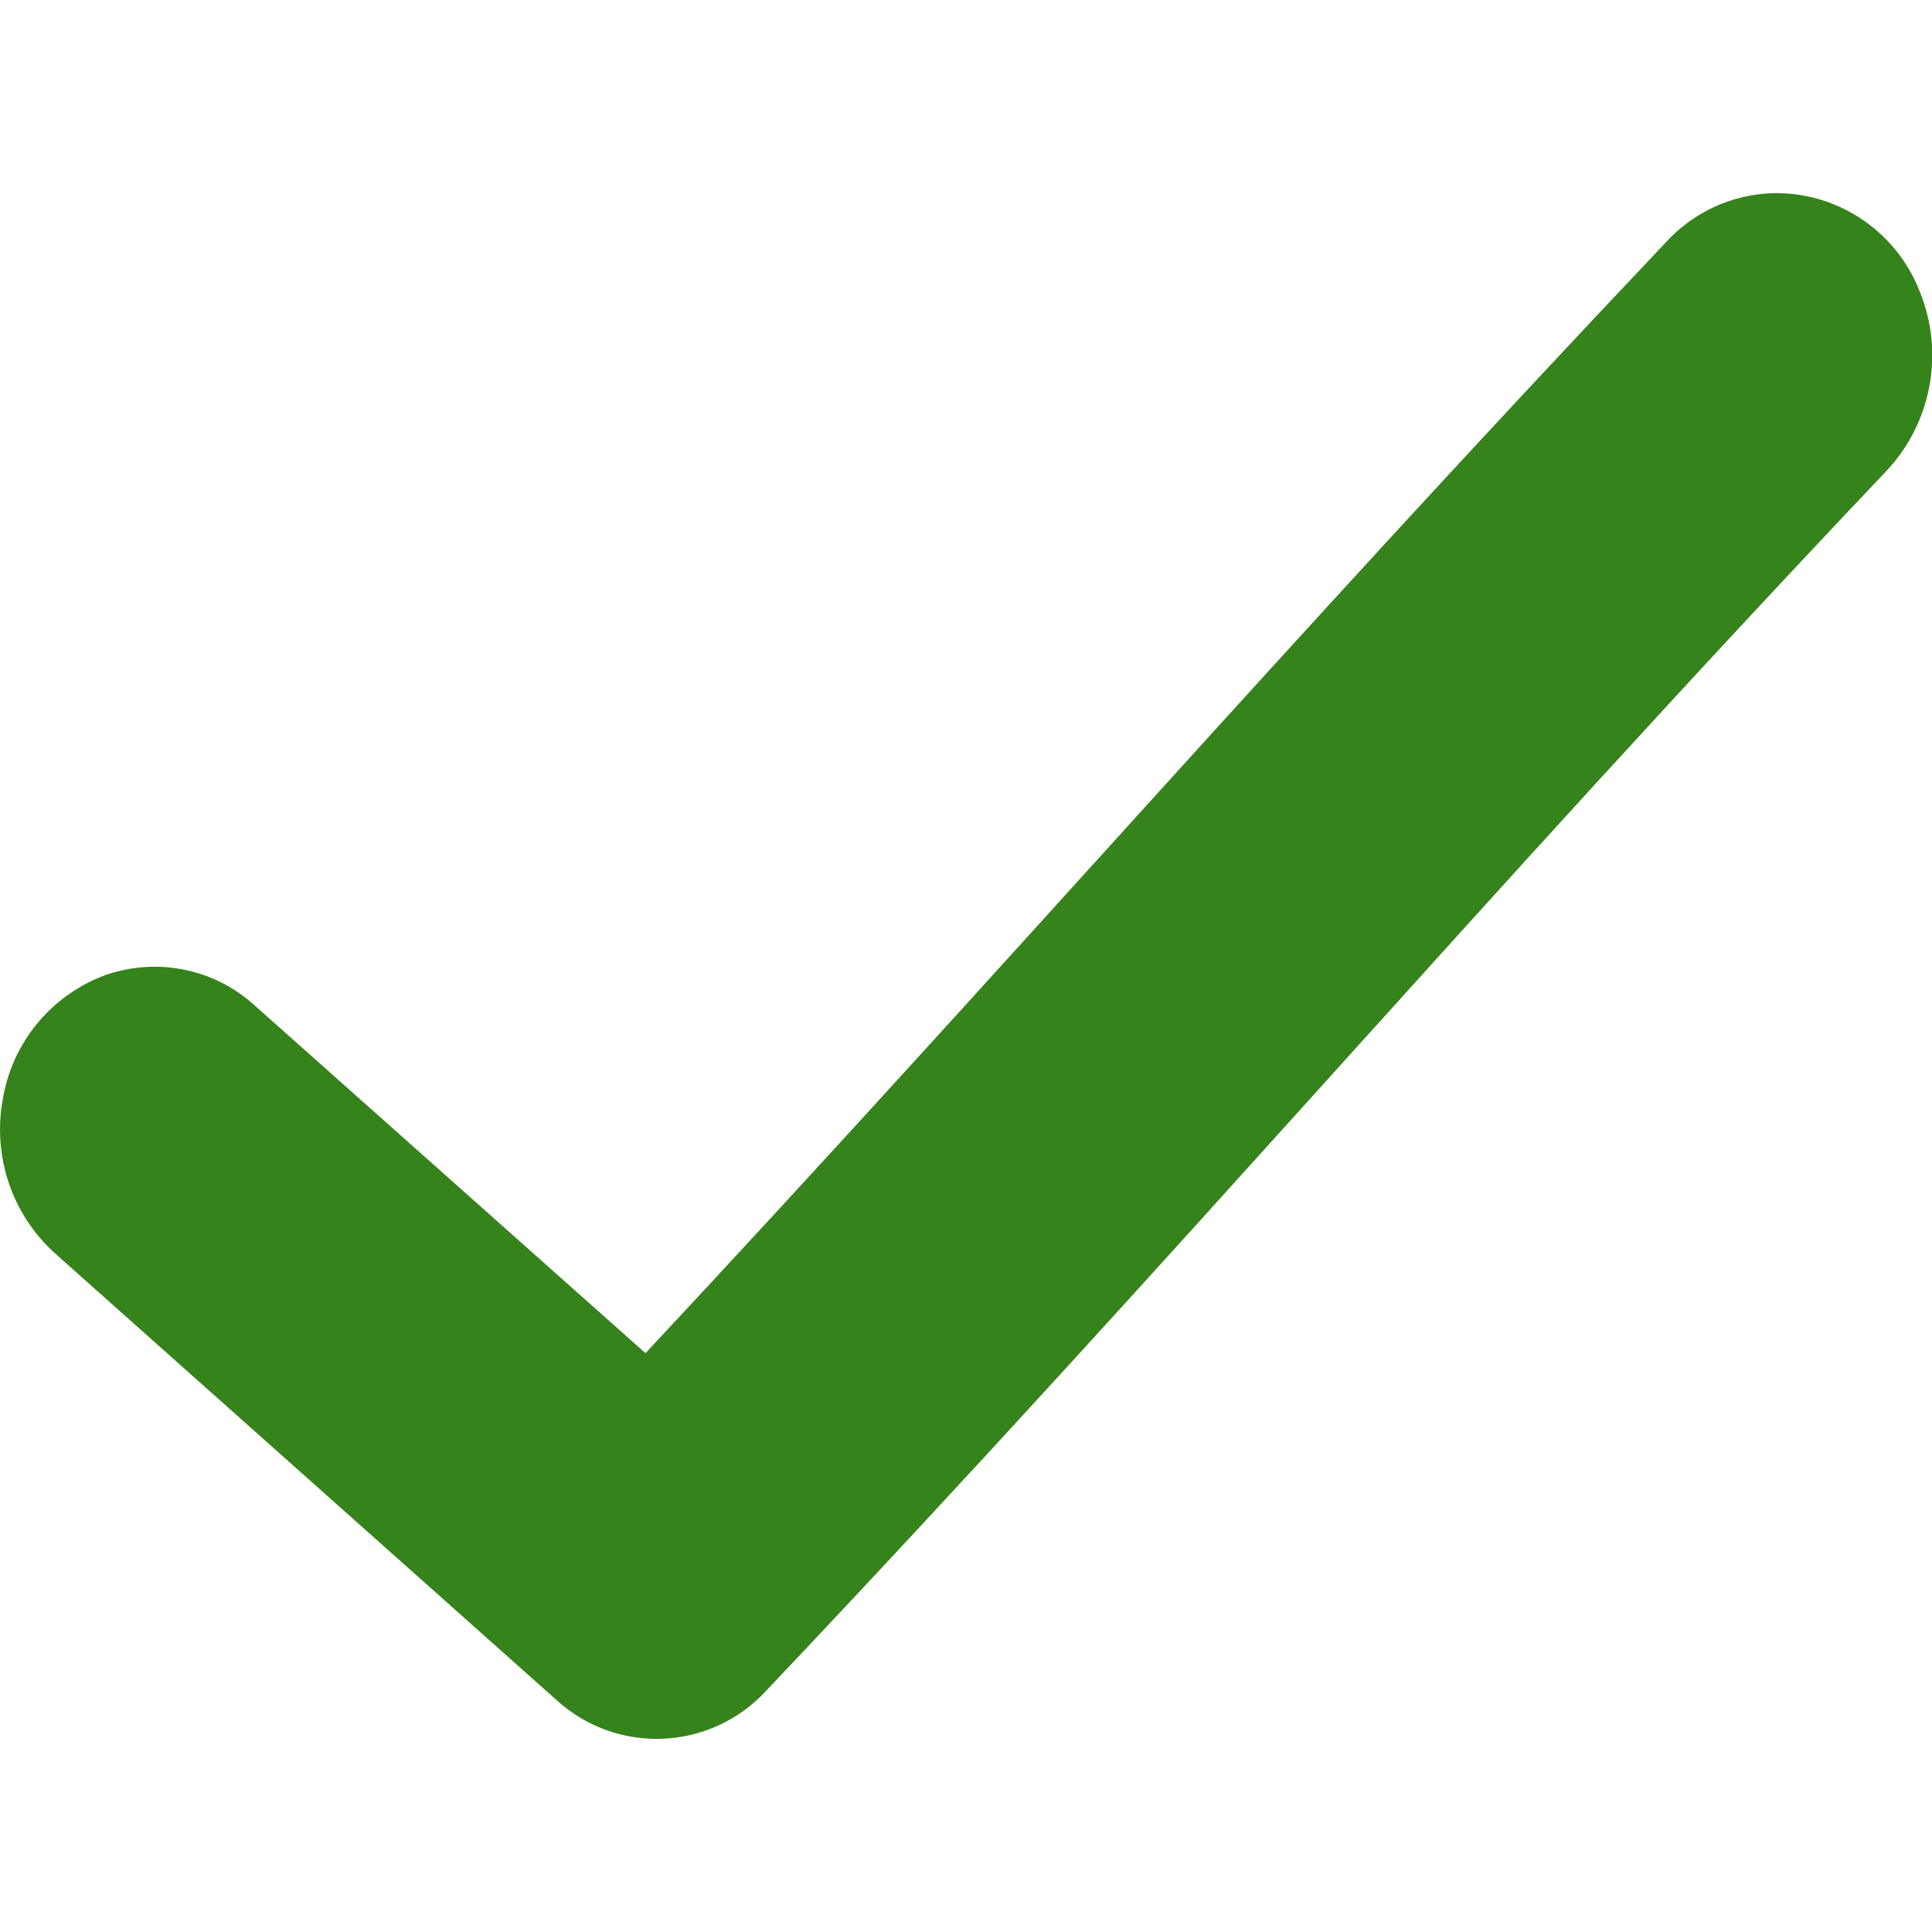 <?xml version="1.0" encoding="UTF-8"?>
<svg width="10px" height="10px" viewBox="0 0 10 10" version="1.1" xmlns="http://www.w3.org/2000/svg" xmlns:xlink="http://www.w3.org/1999/xlink">
    <title>icon/关闭/10px-正确</title>
    <g id="icon/关闭/10px-正确" stroke="none" stroke-width="1" fill="none" fill-rule="evenodd">
        <g id="svg" transform="translate(0, 1)" fill="#35831B" fill-rule="nonzero">
            <path d="M9.171,0 C8.96,0.008 8.762,0.1 8.621,0.256 C6.664,2.321 5.182,4.033 3.341,6.004 L1.318,4.204 C1.105,4.01 0.802,3.952 0.532,4.052 C0.258,4.159 0.061,4.402 0.014,4.692 C-0.039,4.985 0.062,5.285 0.282,5.485 L2.879,7.798 C3.192,8.085 3.677,8.064 3.965,7.752 C6.111,5.487 7.643,3.675 9.757,1.445 C9.996,1.197 10.067,0.83 9.937,0.51 C9.815,0.195 9.508,-0.01 9.17,0 L9.171,0 Z" id="Path"></path>
        </g>
    </g>
</svg>